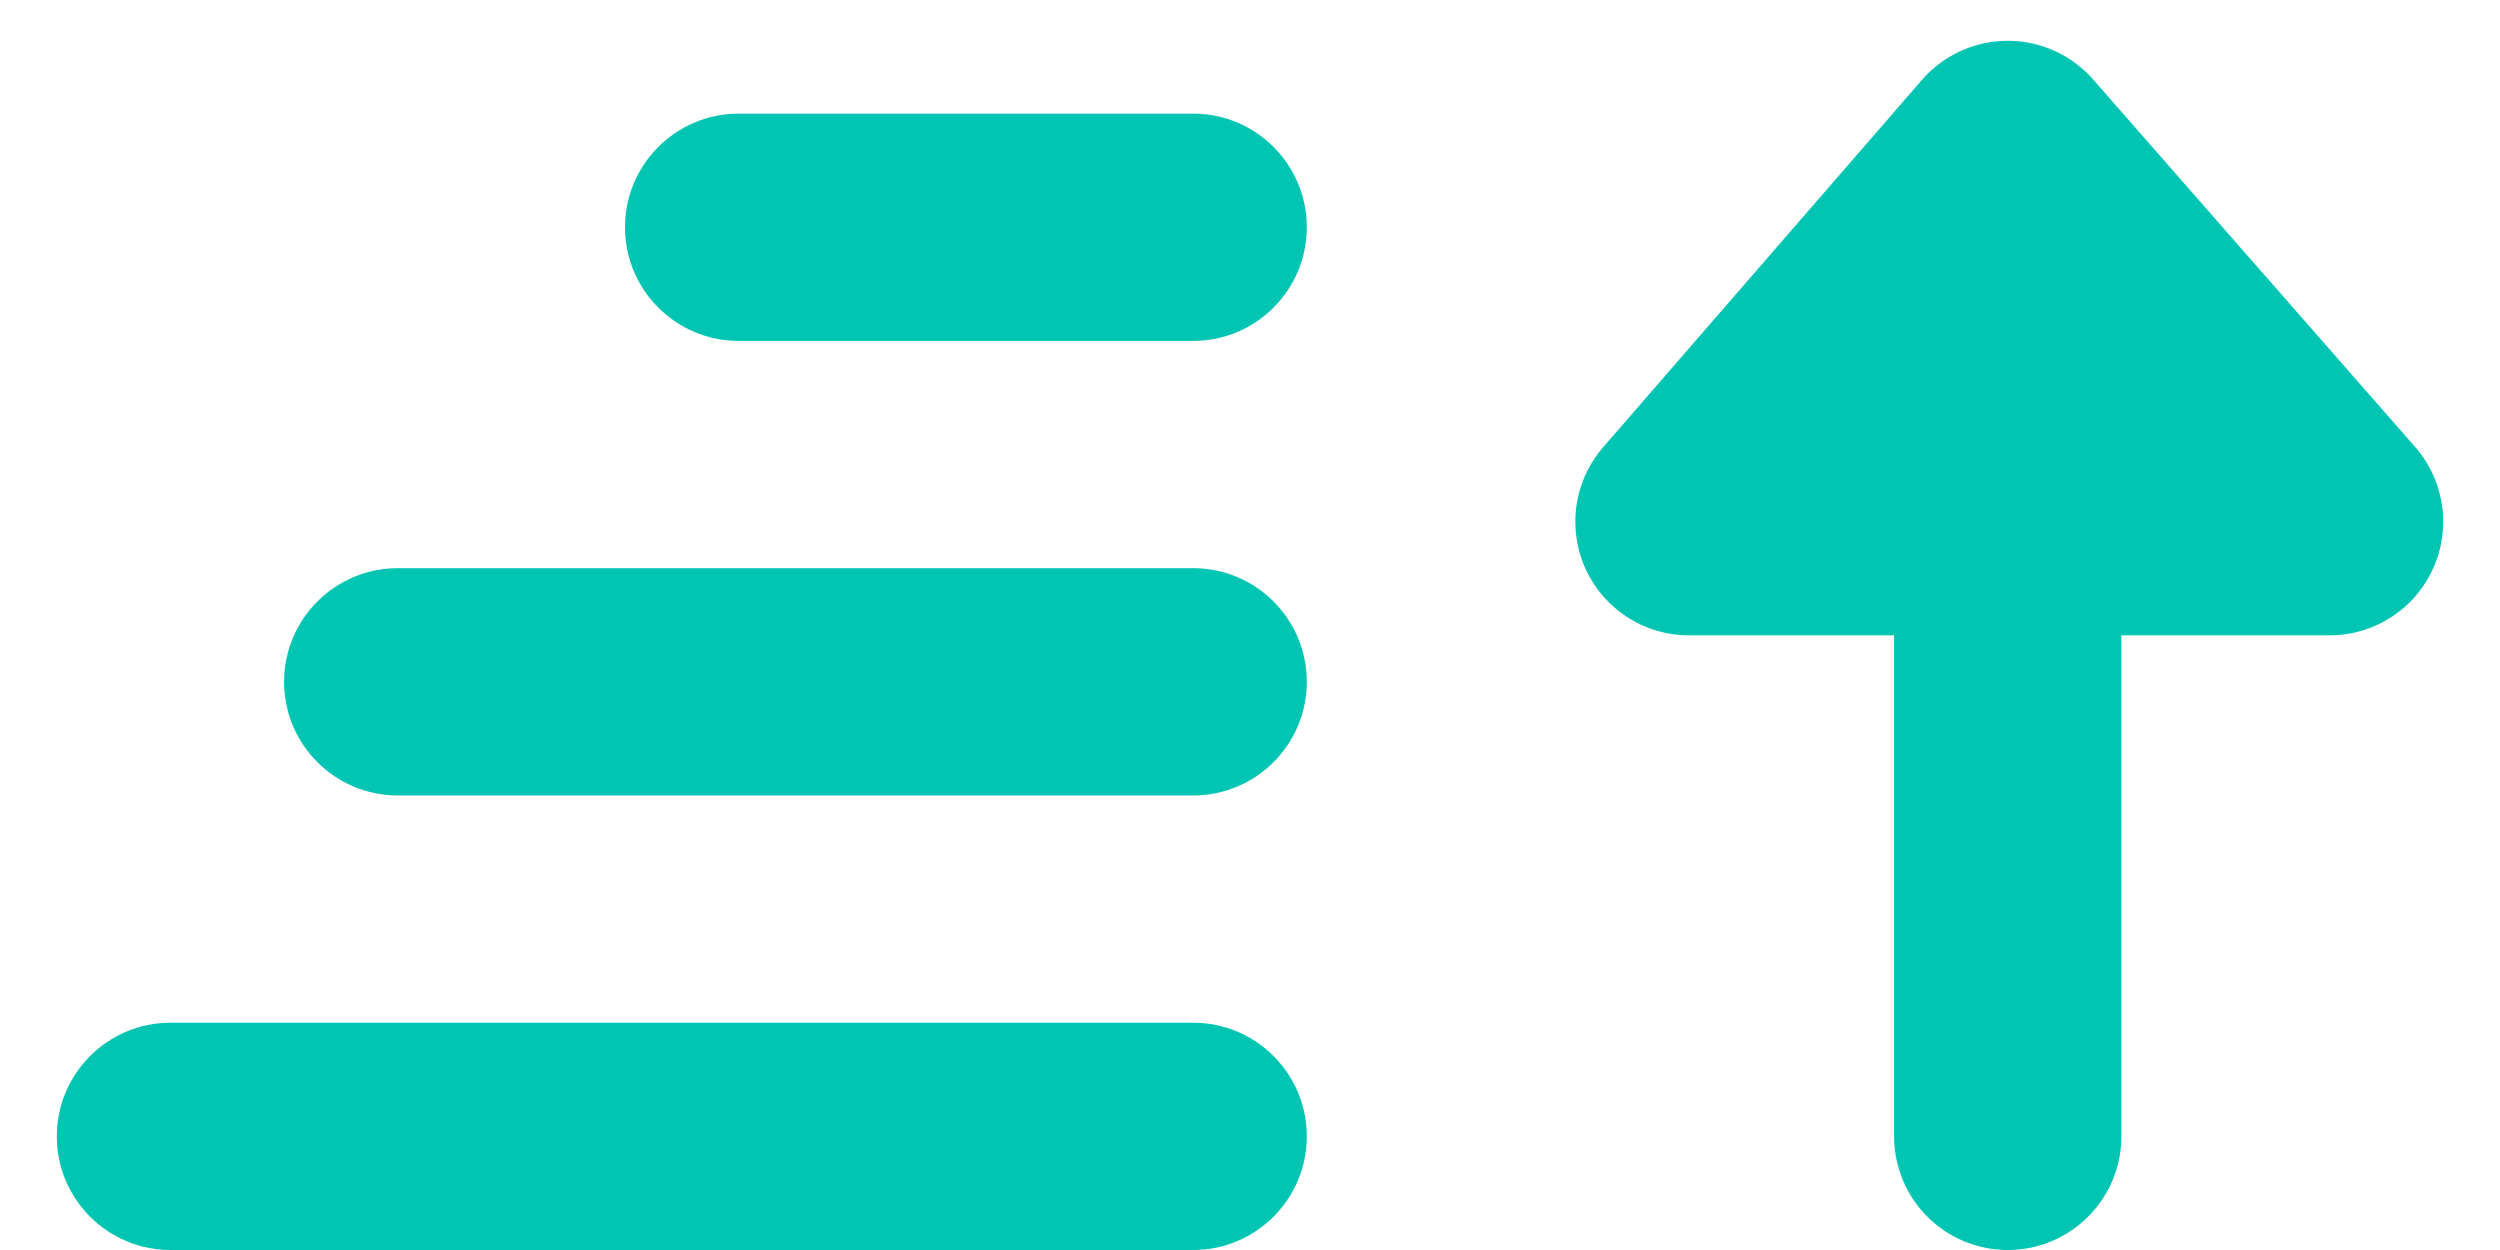 <?xml version="1.0" encoding="UTF-8"?>
<svg width="22px" height="11px" viewBox="0 0 22 11" version="1.1" xmlns="http://www.w3.org/2000/svg" xmlns:xlink="http://www.w3.org/1999/xlink">
    <title>6EA03030-FB97-462E-90FB-EBD3D657F2FE</title>
    <defs>
        <filter color-interpolation-filters="auto" id="filter-1">
            <feColorMatrix in="SourceGraphic" type="matrix" values="0 0 0 0 0.251 0 0 0 0 0.305 0 0 0 0 0.358 0 0 0 1 0"></feColorMatrix>
        </filter>
    </defs>
    <g id="search-results" stroke="none" stroke-width="1" fill="none" fill-rule="evenodd">
        <g id="Docadvisor-UI_Search-Results-01" transform="translate(-408, -344)">
            <g id="sort" transform="translate(254.5, 336)">
                <g id="sort-icon" transform="translate(154, 9)" filter="url(#filter-1)">
                    <g>
                        <path d="M6,0 L10,0 C10.552,-1.01453063e-16 11,0.448 11,1 C11,1.552 10.552,2 10,2 L6,2 C5.448,2 5,1.552 5,1 C5,0.448 5.448,1.01453063e-16 6,0 Z" id="Rectangle" fill="#00C5B3"></path>
                        <path d="M3,4 L10,4 C10.552,4 11,4.448 11,5 C11,5.552 10.552,6 10,6 L3,6 C2.448,6 2,5.552 2,5 C2,4.448 2.448,4 3,4 Z" id="Rectangle-Copy-11" fill="#00C5B3"></path>
                        <path d="M1,8 L10,8 C10.552,8 11,8.448 11,9 C11,9.552 10.552,10 10,10 L1,10 C0.448,10 6.76353751e-17,9.552 0,9 C-6.76353751e-17,8.448 0.448,8 1,8 Z" id="Rectangle-Copy-12" fill="#00C5B3"></path>
                        <polyline id="Path-2" stroke="#00C5B3" stroke-width="2" stroke-linecap="round" stroke-linejoin="round" points="17.168 0.359 14.363 3.591 20 3.591 17.168 0.359 17.168 9"></polyline>
                    </g>
                </g>
            </g>
        </g>
    </g>
</svg>